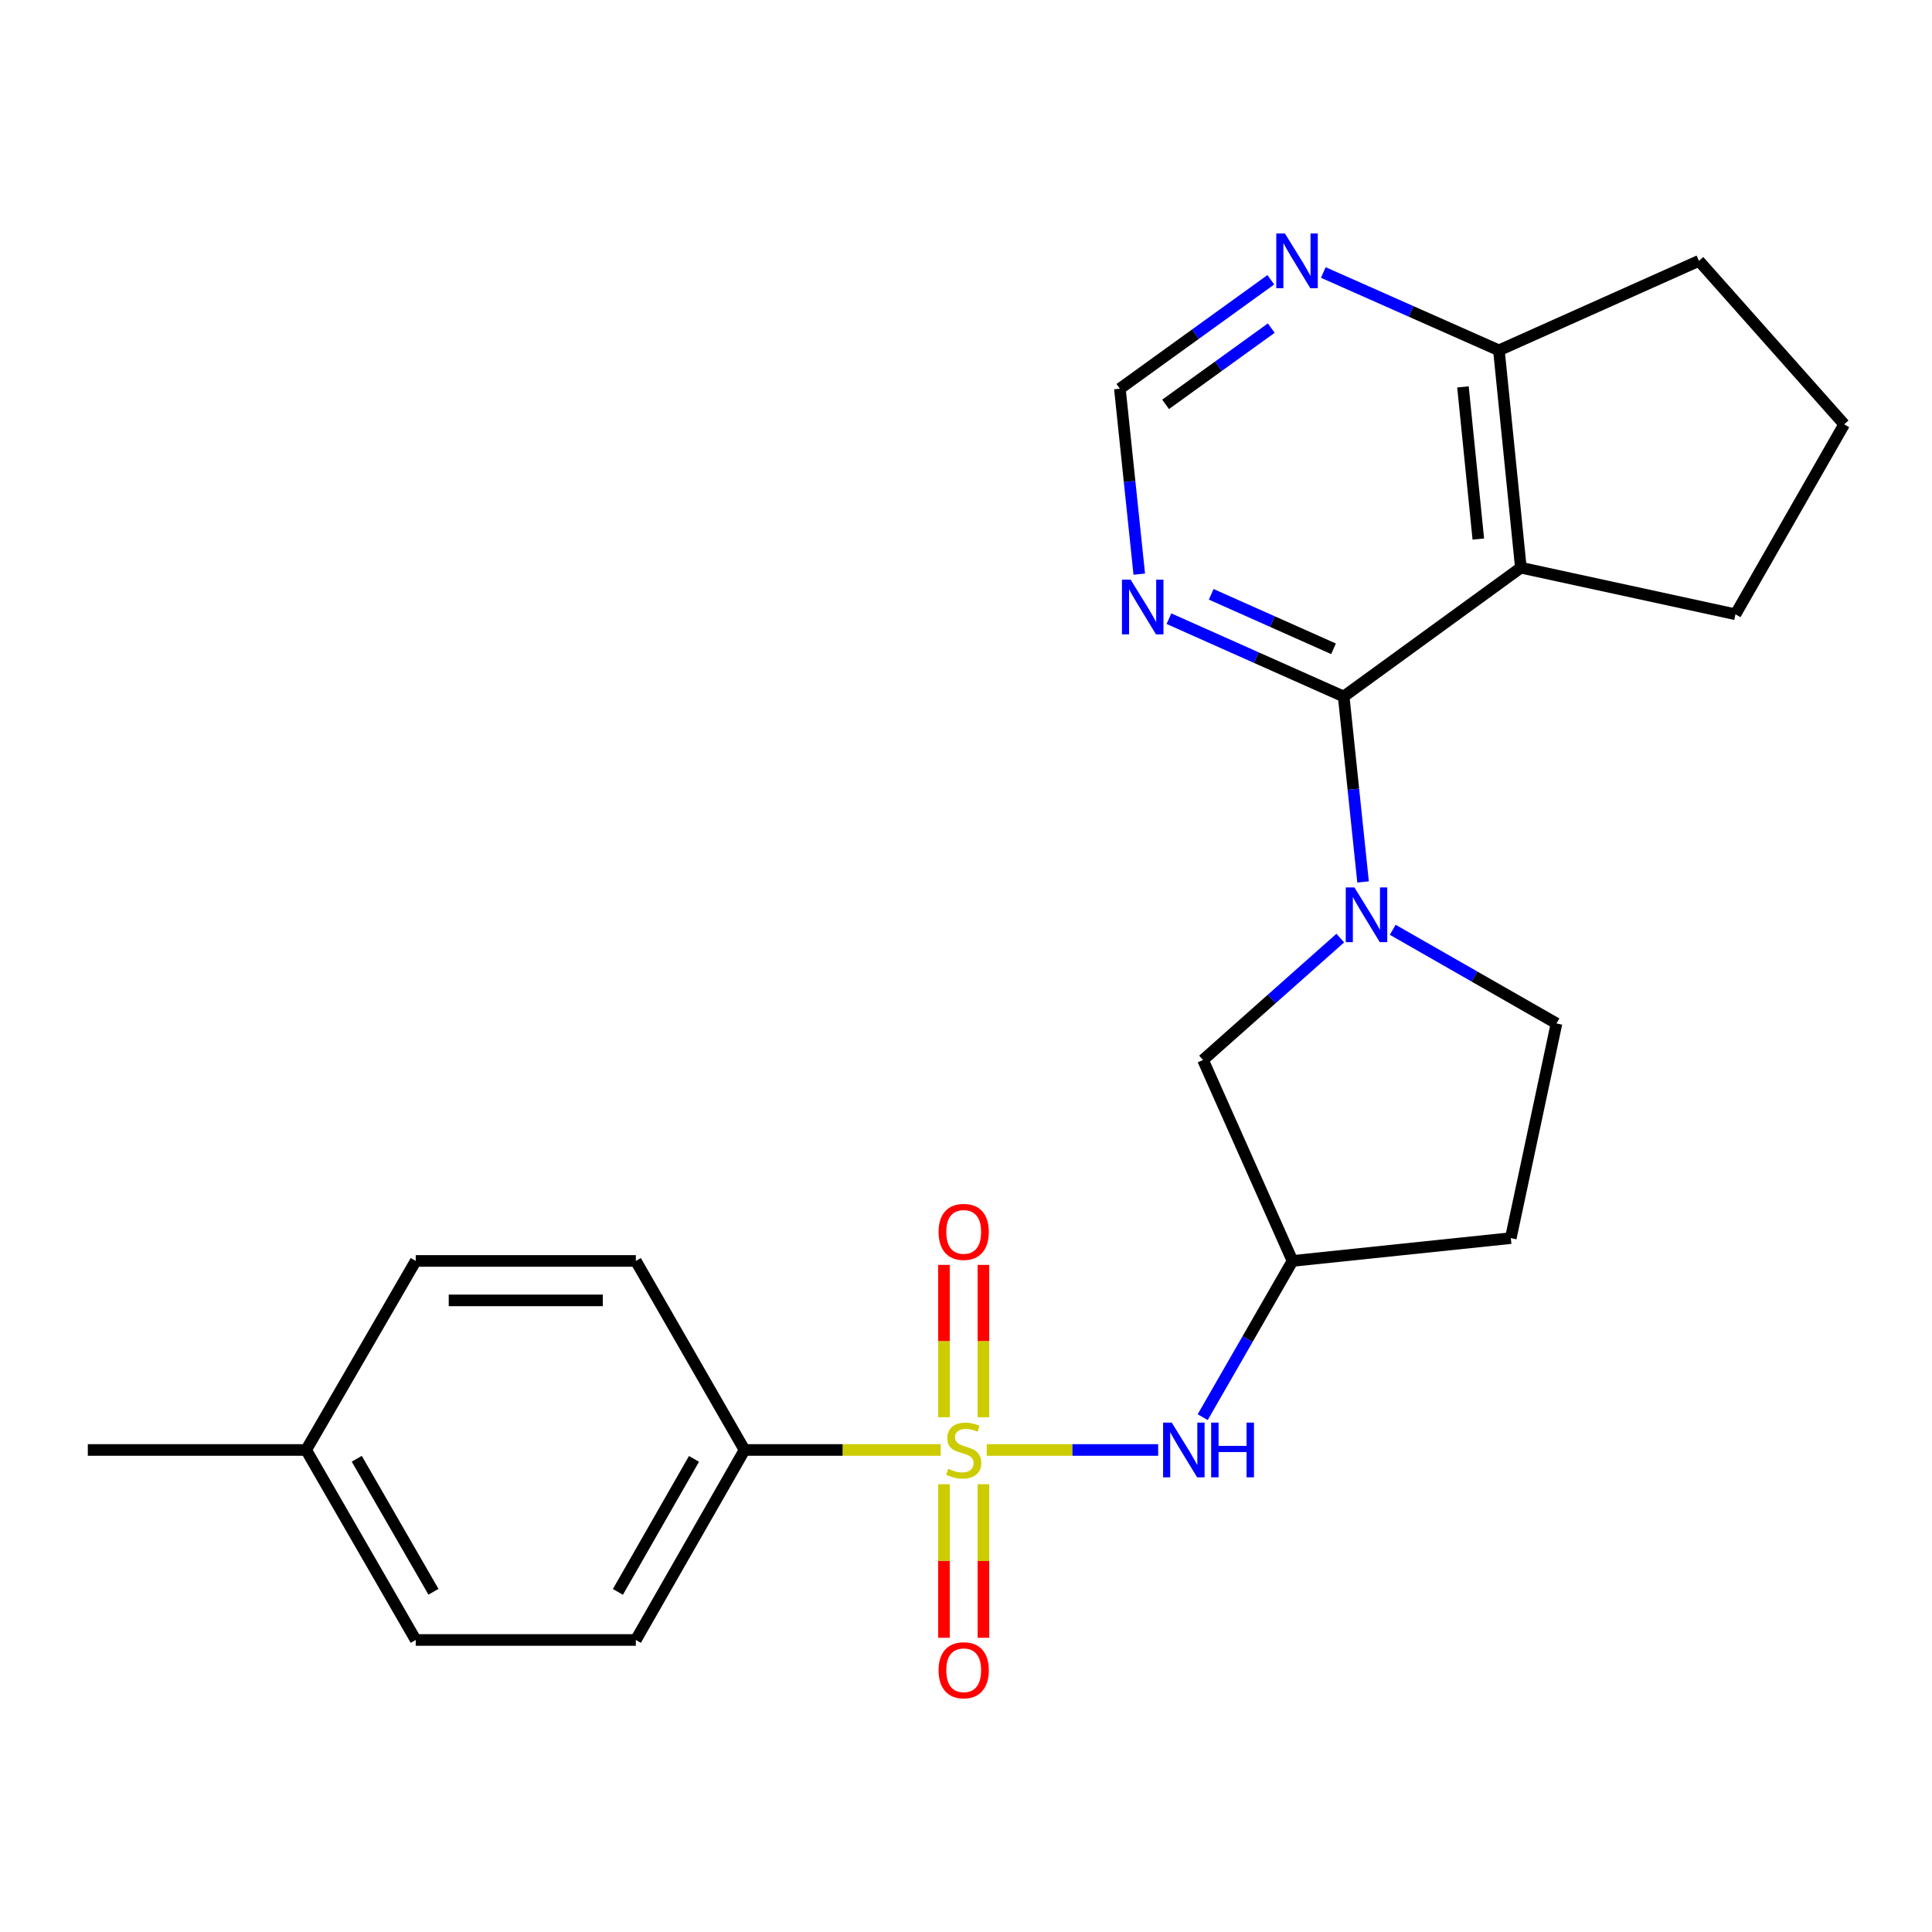 <?xml version='1.0' encoding='iso-8859-1'?>
<svg version='1.1' baseProfile='full'
              xmlns='http://www.w3.org/2000/svg'
                      xmlns:rdkit='http://www.rdkit.org/xml'
                      xmlns:xlink='http://www.w3.org/1999/xlink'
                  xml:space='preserve'
width='1000px' height='1000px' viewBox='0 0 1000 1000'>
<!-- END OF HEADER -->
<rect style='opacity:1.0;fill:#FFFFFF;stroke:none' width='1000' height='1000' x='0' y='0'> </rect>
<path class='bond-3' d='M 510.737,750.503 L 555.101,750.503' style='fill:none;fill-rule:evenodd;stroke:#CCCC00;stroke-width:6px;stroke-linecap:butt;stroke-linejoin:miter;stroke-opacity:1' />
<path class='bond-3' d='M 555.101,750.503 L 599.464,750.503' style='fill:none;fill-rule:evenodd;stroke:#0000FF;stroke-width:6px;stroke-linecap:butt;stroke-linejoin:miter;stroke-opacity:1' />
<path class='bond-5' d='M 486.893,750.503 L 436.133,750.503' style='fill:none;fill-rule:evenodd;stroke:#CCCC00;stroke-width:6px;stroke-linecap:butt;stroke-linejoin:miter;stroke-opacity:1' />
<path class='bond-5' d='M 436.133,750.503 L 385.374,750.503' style='fill:none;fill-rule:evenodd;stroke:#000000;stroke-width:6px;stroke-linecap:butt;stroke-linejoin:miter;stroke-opacity:1' />
<path class='bond-7' d='M 509.02,733.559 L 509.02,694.132' style='fill:none;fill-rule:evenodd;stroke:#CCCC00;stroke-width:6px;stroke-linecap:butt;stroke-linejoin:miter;stroke-opacity:1' />
<path class='bond-7' d='M 509.02,694.132 L 509.02,654.705' style='fill:none;fill-rule:evenodd;stroke:#FF0000;stroke-width:6px;stroke-linecap:butt;stroke-linejoin:miter;stroke-opacity:1' />
<path class='bond-7' d='M 488.598,733.559 L 488.598,694.132' style='fill:none;fill-rule:evenodd;stroke:#CCCC00;stroke-width:6px;stroke-linecap:butt;stroke-linejoin:miter;stroke-opacity:1' />
<path class='bond-7' d='M 488.598,694.132 L 488.598,654.705' style='fill:none;fill-rule:evenodd;stroke:#FF0000;stroke-width:6px;stroke-linecap:butt;stroke-linejoin:miter;stroke-opacity:1' />
<path class='bond-8' d='M 488.598,768.231 L 488.598,807.971' style='fill:none;fill-rule:evenodd;stroke:#CCCC00;stroke-width:6px;stroke-linecap:butt;stroke-linejoin:miter;stroke-opacity:1' />
<path class='bond-8' d='M 488.598,807.971 L 488.598,847.712' style='fill:none;fill-rule:evenodd;stroke:#FF0000;stroke-width:6px;stroke-linecap:butt;stroke-linejoin:miter;stroke-opacity:1' />
<path class='bond-8' d='M 509.02,768.231 L 509.02,807.971' style='fill:none;fill-rule:evenodd;stroke:#CCCC00;stroke-width:6px;stroke-linecap:butt;stroke-linejoin:miter;stroke-opacity:1' />
<path class='bond-8' d='M 509.02,807.971 L 509.02,847.712' style='fill:none;fill-rule:evenodd;stroke:#FF0000;stroke-width:6px;stroke-linecap:butt;stroke-linejoin:miter;stroke-opacity:1' />
<path class='bond-0' d='M 695.488,360.515 L 700.504,408.505' style='fill:none;fill-rule:evenodd;stroke:#000000;stroke-width:6px;stroke-linecap:butt;stroke-linejoin:miter;stroke-opacity:1' />
<path class='bond-0' d='M 700.504,408.505 L 705.521,456.496' style='fill:none;fill-rule:evenodd;stroke:#0000FF;stroke-width:6px;stroke-linecap:butt;stroke-linejoin:miter;stroke-opacity:1' />
<path class='bond-2' d='M 695.488,360.515 L 787.195,293.836' style='fill:none;fill-rule:evenodd;stroke:#000000;stroke-width:6px;stroke-linecap:butt;stroke-linejoin:miter;stroke-opacity:1' />
<path class='bond-4' d='M 695.488,360.515 L 650.266,340.373' style='fill:none;fill-rule:evenodd;stroke:#000000;stroke-width:6px;stroke-linecap:butt;stroke-linejoin:miter;stroke-opacity:1' />
<path class='bond-4' d='M 650.266,340.373 L 605.045,320.23' style='fill:none;fill-rule:evenodd;stroke:#0000FF;stroke-width:6px;stroke-linecap:butt;stroke-linejoin:miter;stroke-opacity:1' />
<path class='bond-4' d='M 690.231,335.817 L 658.576,321.717' style='fill:none;fill-rule:evenodd;stroke:#000000;stroke-width:6px;stroke-linecap:butt;stroke-linejoin:miter;stroke-opacity:1' />
<path class='bond-4' d='M 658.576,321.717 L 626.921,307.618' style='fill:none;fill-rule:evenodd;stroke:#0000FF;stroke-width:6px;stroke-linecap:butt;stroke-linejoin:miter;stroke-opacity:1' />
<path class='bond-1' d='M 693.729,485.548 L 658.205,517.099' style='fill:none;fill-rule:evenodd;stroke:#0000FF;stroke-width:6px;stroke-linecap:butt;stroke-linejoin:miter;stroke-opacity:1' />
<path class='bond-1' d='M 658.205,517.099 L 622.682,548.65' style='fill:none;fill-rule:evenodd;stroke:#000000;stroke-width:6px;stroke-linecap:butt;stroke-linejoin:miter;stroke-opacity:1' />
<path class='bond-25' d='M 720.871,481.257 L 763.257,505.497' style='fill:none;fill-rule:evenodd;stroke:#0000FF;stroke-width:6px;stroke-linecap:butt;stroke-linejoin:miter;stroke-opacity:1' />
<path class='bond-25' d='M 763.257,505.497 L 805.644,529.737' style='fill:none;fill-rule:evenodd;stroke:#000000;stroke-width:6px;stroke-linecap:butt;stroke-linejoin:miter;stroke-opacity:1' />
<path class='bond-10' d='M 787.195,293.836 L 775.838,181.331' style='fill:none;fill-rule:evenodd;stroke:#000000;stroke-width:6px;stroke-linecap:butt;stroke-linejoin:miter;stroke-opacity:1' />
<path class='bond-10' d='M 765.173,279.011 L 757.223,200.258' style='fill:none;fill-rule:evenodd;stroke:#000000;stroke-width:6px;stroke-linecap:butt;stroke-linejoin:miter;stroke-opacity:1' />
<path class='bond-17' d='M 787.195,293.836 L 898.282,317.957' style='fill:none;fill-rule:evenodd;stroke:#000000;stroke-width:6px;stroke-linecap:butt;stroke-linejoin:miter;stroke-opacity:1' />
<path class='bond-6' d='M 622.515,733.521 L 645.755,693.089' style='fill:none;fill-rule:evenodd;stroke:#0000FF;stroke-width:6px;stroke-linecap:butt;stroke-linejoin:miter;stroke-opacity:1' />
<path class='bond-6' d='M 645.755,693.089 L 668.995,652.657' style='fill:none;fill-rule:evenodd;stroke:#000000;stroke-width:6px;stroke-linecap:butt;stroke-linejoin:miter;stroke-opacity:1' />
<path class='bond-13' d='M 589.681,297.178 L 584.664,249.182' style='fill:none;fill-rule:evenodd;stroke:#0000FF;stroke-width:6px;stroke-linecap:butt;stroke-linejoin:miter;stroke-opacity:1' />
<path class='bond-13' d='M 584.664,249.182 L 579.647,201.186' style='fill:none;fill-rule:evenodd;stroke:#000000;stroke-width:6px;stroke-linecap:butt;stroke-linejoin:miter;stroke-opacity:1' />
<path class='bond-15' d='M 385.374,750.503 L 329.11,848.848' style='fill:none;fill-rule:evenodd;stroke:#000000;stroke-width:6px;stroke-linecap:butt;stroke-linejoin:miter;stroke-opacity:1' />
<path class='bond-15' d='M 359.208,755.113 L 319.823,823.955' style='fill:none;fill-rule:evenodd;stroke:#000000;stroke-width:6px;stroke-linecap:butt;stroke-linejoin:miter;stroke-opacity:1' />
<path class='bond-16' d='M 385.374,750.503 L 329.11,652.657' style='fill:none;fill-rule:evenodd;stroke:#000000;stroke-width:6px;stroke-linecap:butt;stroke-linejoin:miter;stroke-opacity:1' />
<path class='bond-9' d='M 668.995,652.657 L 622.682,548.65' style='fill:none;fill-rule:evenodd;stroke:#000000;stroke-width:6px;stroke-linecap:butt;stroke-linejoin:miter;stroke-opacity:1' />
<path class='bond-14' d='M 668.995,652.657 L 781.988,640.846' style='fill:none;fill-rule:evenodd;stroke:#000000;stroke-width:6px;stroke-linecap:butt;stroke-linejoin:miter;stroke-opacity:1' />
<path class='bond-22' d='M 775.838,181.331 L 879.368,135.018' style='fill:none;fill-rule:evenodd;stroke:#000000;stroke-width:6px;stroke-linecap:butt;stroke-linejoin:miter;stroke-opacity:1' />
<path class='bond-26' d='M 775.838,181.331 L 730.39,161.188' style='fill:none;fill-rule:evenodd;stroke:#000000;stroke-width:6px;stroke-linecap:butt;stroke-linejoin:miter;stroke-opacity:1' />
<path class='bond-26' d='M 730.39,161.188 L 684.941,141.044' style='fill:none;fill-rule:evenodd;stroke:#0000FF;stroke-width:6px;stroke-linecap:butt;stroke-linejoin:miter;stroke-opacity:1' />
<path class='bond-11' d='M 657.777,144.808 L 618.712,172.997' style='fill:none;fill-rule:evenodd;stroke:#0000FF;stroke-width:6px;stroke-linecap:butt;stroke-linejoin:miter;stroke-opacity:1' />
<path class='bond-11' d='M 618.712,172.997 L 579.647,201.186' style='fill:none;fill-rule:evenodd;stroke:#000000;stroke-width:6px;stroke-linecap:butt;stroke-linejoin:miter;stroke-opacity:1' />
<path class='bond-11' d='M 658.008,169.825 L 630.662,189.558' style='fill:none;fill-rule:evenodd;stroke:#0000FF;stroke-width:6px;stroke-linecap:butt;stroke-linejoin:miter;stroke-opacity:1' />
<path class='bond-11' d='M 630.662,189.558 L 603.317,209.29' style='fill:none;fill-rule:evenodd;stroke:#000000;stroke-width:6px;stroke-linecap:butt;stroke-linejoin:miter;stroke-opacity:1' />
<path class='bond-12' d='M 805.644,529.737 L 781.988,640.846' style='fill:none;fill-rule:evenodd;stroke:#000000;stroke-width:6px;stroke-linecap:butt;stroke-linejoin:miter;stroke-opacity:1' />
<path class='bond-18' d='M 329.11,848.848 L 215.176,848.848' style='fill:none;fill-rule:evenodd;stroke:#000000;stroke-width:6px;stroke-linecap:butt;stroke-linejoin:miter;stroke-opacity:1' />
<path class='bond-19' d='M 329.11,652.657 L 215.176,652.657' style='fill:none;fill-rule:evenodd;stroke:#000000;stroke-width:6px;stroke-linecap:butt;stroke-linejoin:miter;stroke-opacity:1' />
<path class='bond-19' d='M 312.02,673.079 L 232.266,673.079' style='fill:none;fill-rule:evenodd;stroke:#000000;stroke-width:6px;stroke-linecap:butt;stroke-linejoin:miter;stroke-opacity:1' />
<path class='bond-21' d='M 898.282,317.957 L 954.545,219.634' style='fill:none;fill-rule:evenodd;stroke:#000000;stroke-width:6px;stroke-linecap:butt;stroke-linejoin:miter;stroke-opacity:1' />
<path class='bond-24' d='M 215.176,848.848 L 158.458,750.503' style='fill:none;fill-rule:evenodd;stroke:#000000;stroke-width:6px;stroke-linecap:butt;stroke-linejoin:miter;stroke-opacity:1' />
<path class='bond-24' d='M 224.359,823.893 L 184.657,755.052' style='fill:none;fill-rule:evenodd;stroke:#000000;stroke-width:6px;stroke-linecap:butt;stroke-linejoin:miter;stroke-opacity:1' />
<path class='bond-20' d='M 215.176,652.657 L 158.458,750.503' style='fill:none;fill-rule:evenodd;stroke:#000000;stroke-width:6px;stroke-linecap:butt;stroke-linejoin:miter;stroke-opacity:1' />
<path class='bond-23' d='M 158.458,750.503 L 45.455,750.503' style='fill:none;fill-rule:evenodd;stroke:#000000;stroke-width:6px;stroke-linecap:butt;stroke-linejoin:miter;stroke-opacity:1' />
<path class='bond-27' d='M 954.545,219.634 L 879.368,135.018' style='fill:none;fill-rule:evenodd;stroke:#000000;stroke-width:6px;stroke-linecap:butt;stroke-linejoin:miter;stroke-opacity:1' />
<path  class='atom-0' d='M 490.809 760.223
Q 491.129 760.343, 492.449 760.903
Q 493.769 761.463, 495.209 761.823
Q 496.689 762.143, 498.129 762.143
Q 500.809 762.143, 502.369 760.863
Q 503.929 759.543, 503.929 757.263
Q 503.929 755.703, 503.129 754.743
Q 502.369 753.783, 501.169 753.263
Q 499.969 752.743, 497.969 752.143
Q 495.449 751.383, 493.929 750.663
Q 492.449 749.943, 491.369 748.423
Q 490.329 746.903, 490.329 744.343
Q 490.329 740.783, 492.729 738.583
Q 495.169 736.383, 499.969 736.383
Q 503.249 736.383, 506.969 737.943
L 506.049 741.023
Q 502.649 739.623, 500.089 739.623
Q 497.329 739.623, 495.809 740.783
Q 494.289 741.903, 494.329 743.863
Q 494.329 745.383, 495.089 746.303
Q 495.889 747.223, 497.009 747.743
Q 498.169 748.263, 500.089 748.863
Q 502.649 749.663, 504.169 750.463
Q 505.689 751.263, 506.769 752.903
Q 507.889 754.503, 507.889 757.263
Q 507.889 761.183, 505.249 763.303
Q 502.649 765.383, 498.289 765.383
Q 495.769 765.383, 493.849 764.823
Q 491.969 764.303, 489.729 763.383
L 490.809 760.223
' fill='#CCCC00'/>
<path  class='atom-2' d='M 701.039 459.336
L 710.319 474.336
Q 711.239 475.816, 712.719 478.496
Q 714.199 481.176, 714.279 481.336
L 714.279 459.336
L 718.039 459.336
L 718.039 487.656
L 714.159 487.656
L 704.199 471.256
Q 703.039 469.336, 701.799 467.136
Q 700.599 464.936, 700.239 464.256
L 700.239 487.656
L 696.559 487.656
L 696.559 459.336
L 701.039 459.336
' fill='#0000FF'/>
<path  class='atom-4' d='M 606.494 736.343
L 615.774 751.343
Q 616.694 752.823, 618.174 755.503
Q 619.654 758.183, 619.734 758.343
L 619.734 736.343
L 623.494 736.343
L 623.494 764.663
L 619.614 764.663
L 609.654 748.263
Q 608.494 746.343, 607.254 744.143
Q 606.054 741.943, 605.694 741.263
L 605.694 764.663
L 602.014 764.663
L 602.014 736.343
L 606.494 736.343
' fill='#0000FF'/>
<path  class='atom-4' d='M 626.894 736.343
L 630.734 736.343
L 630.734 748.383
L 645.214 748.383
L 645.214 736.343
L 649.054 736.343
L 649.054 764.663
L 645.214 764.663
L 645.214 751.583
L 630.734 751.583
L 630.734 764.663
L 626.894 764.663
L 626.894 736.343
' fill='#0000FF'/>
<path  class='atom-5' d='M 585.198 300.019
L 594.478 315.019
Q 595.398 316.499, 596.878 319.179
Q 598.358 321.859, 598.438 322.019
L 598.438 300.019
L 602.198 300.019
L 602.198 328.339
L 598.318 328.339
L 588.358 311.939
Q 587.198 310.019, 585.958 307.819
Q 584.758 305.619, 584.398 304.939
L 584.398 328.339
L 580.718 328.339
L 580.718 300.019
L 585.198 300.019
' fill='#0000FF'/>
<path  class='atom-8' d='M 485.809 637.624
Q 485.809 630.824, 489.169 627.024
Q 492.529 623.224, 498.809 623.224
Q 505.089 623.224, 508.449 627.024
Q 511.809 630.824, 511.809 637.624
Q 511.809 644.504, 508.409 648.424
Q 505.009 652.304, 498.809 652.304
Q 492.569 652.304, 489.169 648.424
Q 485.809 644.544, 485.809 637.624
M 498.809 649.104
Q 503.129 649.104, 505.449 646.224
Q 507.809 643.304, 507.809 637.624
Q 507.809 632.064, 505.449 629.264
Q 503.129 626.424, 498.809 626.424
Q 494.489 626.424, 492.129 629.224
Q 489.809 632.024, 489.809 637.624
Q 489.809 643.344, 492.129 646.224
Q 494.489 649.104, 498.809 649.104
' fill='#FF0000'/>
<path  class='atom-9' d='M 485.809 864.517
Q 485.809 857.717, 489.169 853.917
Q 492.529 850.117, 498.809 850.117
Q 505.089 850.117, 508.449 853.917
Q 511.809 857.717, 511.809 864.517
Q 511.809 871.397, 508.409 875.317
Q 505.009 879.197, 498.809 879.197
Q 492.569 879.197, 489.169 875.317
Q 485.809 871.437, 485.809 864.517
M 498.809 875.997
Q 503.129 875.997, 505.449 873.117
Q 507.809 870.197, 507.809 864.517
Q 507.809 858.957, 505.449 856.157
Q 503.129 853.317, 498.809 853.317
Q 494.489 853.317, 492.129 856.117
Q 489.809 858.917, 489.809 864.517
Q 489.809 870.237, 492.129 873.117
Q 494.489 875.997, 498.809 875.997
' fill='#FF0000'/>
<path  class='atom-12' d='M 665.084 120.858
L 674.364 135.858
Q 675.284 137.338, 676.764 140.018
Q 678.244 142.698, 678.324 142.858
L 678.324 120.858
L 682.084 120.858
L 682.084 149.178
L 678.204 149.178
L 668.244 132.778
Q 667.084 130.858, 665.844 128.658
Q 664.644 126.458, 664.284 125.778
L 664.284 149.178
L 660.604 149.178
L 660.604 120.858
L 665.084 120.858
' fill='#0000FF'/>
</svg>
